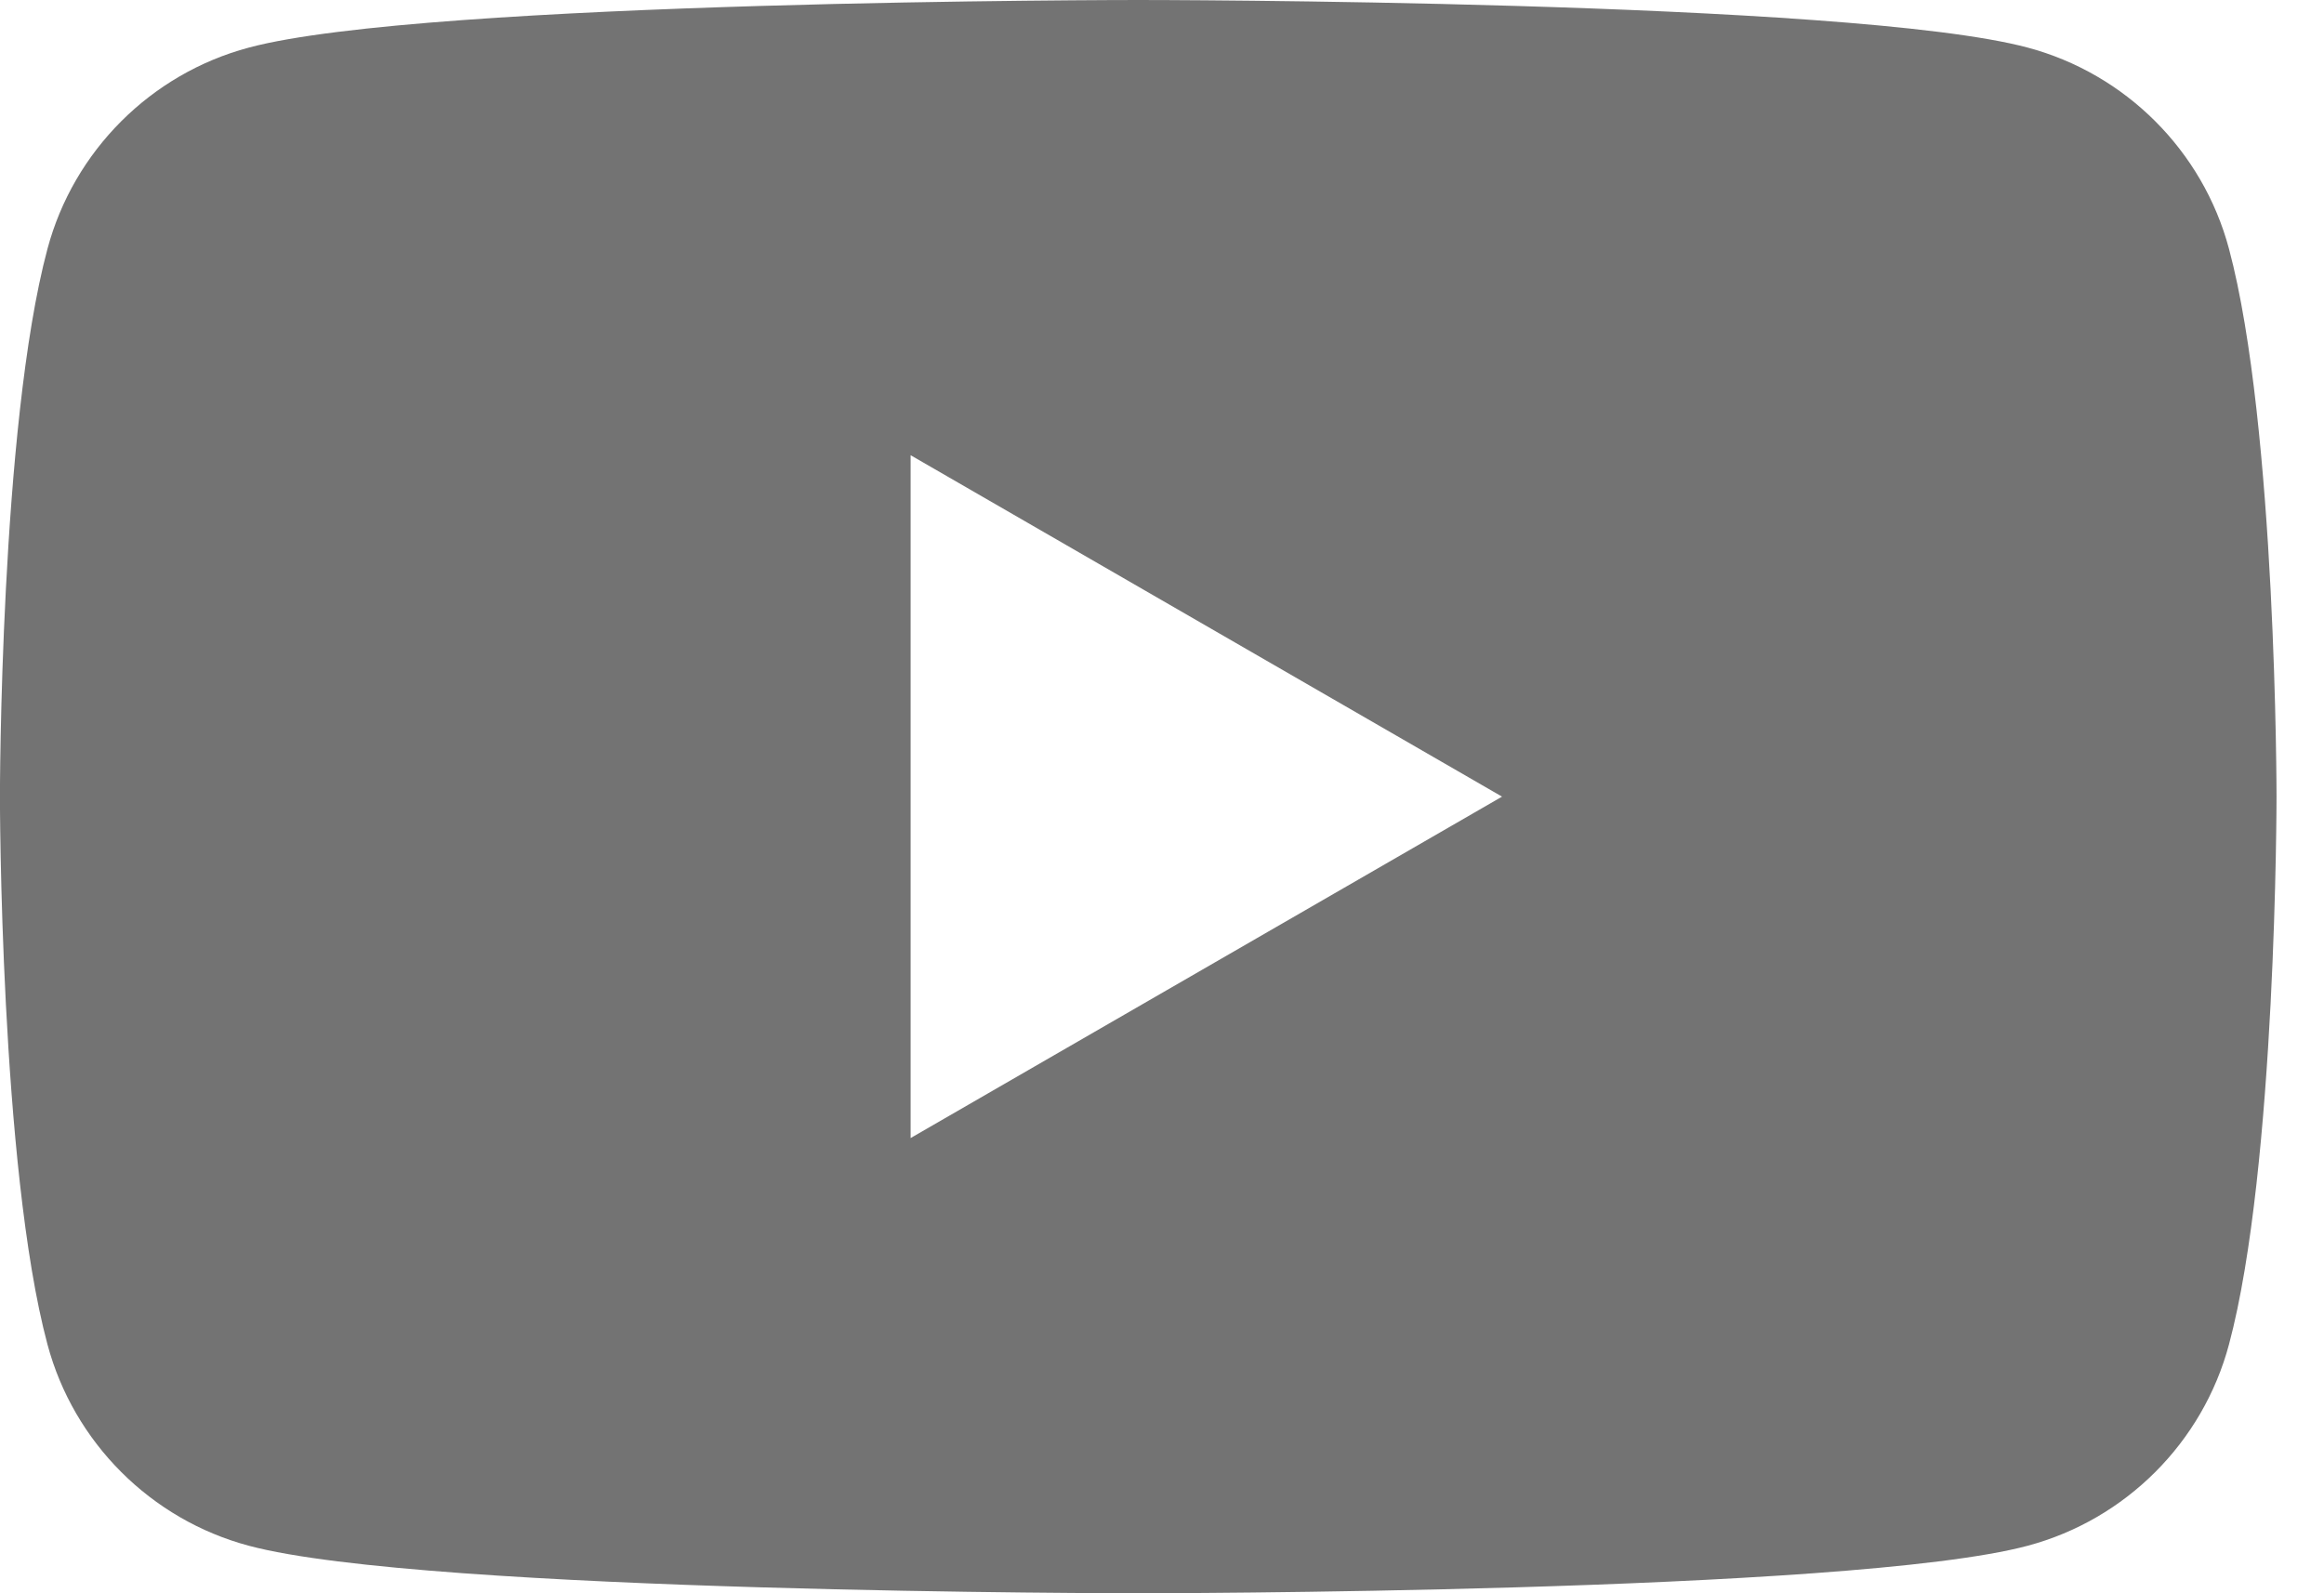 <svg width="35" height="24" viewBox="0 0 35 24" fill="none" xmlns="http://www.w3.org/2000/svg">
<path d="M33.569 3.748C33.175 2.272 32.013 1.111 30.538 0.717C27.863 0 17.142 0 17.142 0C17.142 0 6.421 0 3.747 0.717C2.272 1.111 1.11 2.272 0.715 3.748C-0.001 6.421 -0.001 12 -0.001 12C-0.001 12 -0.001 17.579 0.715 20.252C1.11 21.728 2.272 22.89 3.747 23.284C6.421 24 17.142 24 17.142 24C17.142 24 27.863 24 30.538 23.284C32.013 22.89 33.175 21.728 33.569 20.252C34.285 17.579 34.285 12 34.285 12C34.285 12 34.285 6.422 33.569 3.748ZM13.714 17.143V6.857L22.621 12L13.714 17.143V17.143Z" fill="#737373"/>
</svg>
